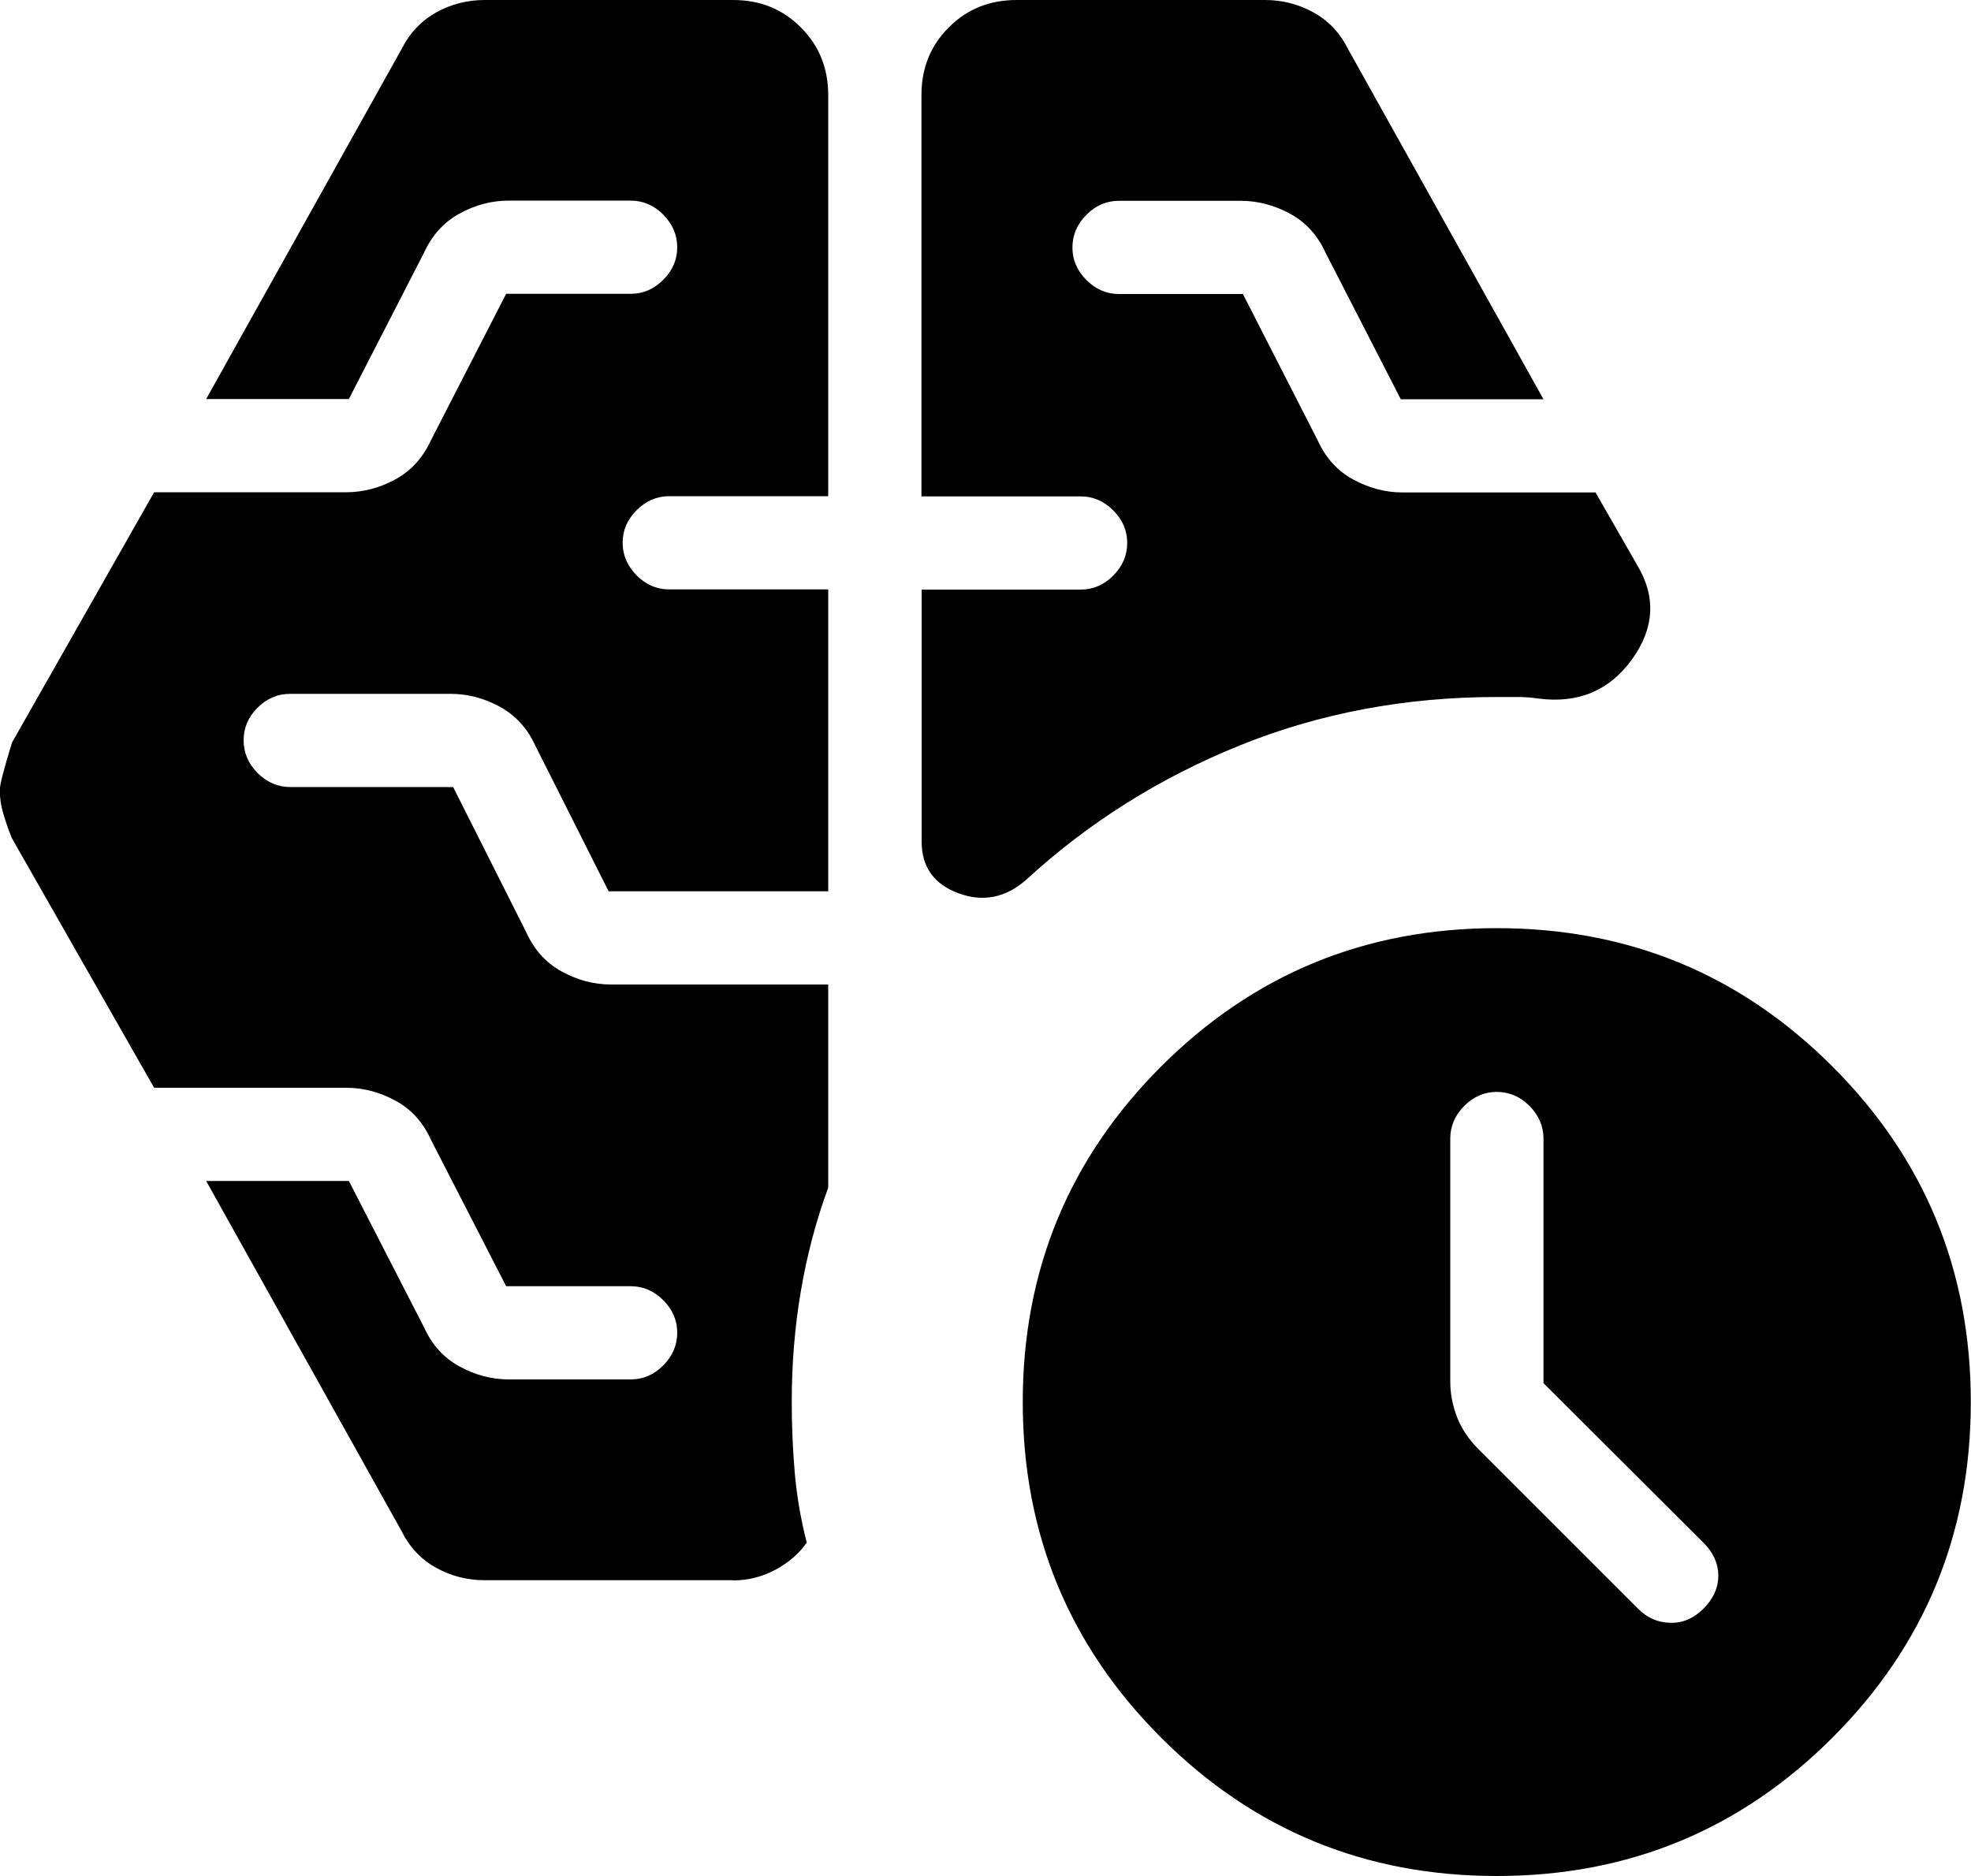 <?xml version="1.0" encoding="UTF-8"?>
<svg id="Ebene_2" data-name="Ebene 2" xmlns="http://www.w3.org/2000/svg" viewBox="0 0 100 95.2">
  <g id="Wissensgrenze">
    <path id="Wissensgrenze-2" data-name="Wissensgrenze" d="M78.31,70.2v-12.42c0-.63-.24-1.18-.71-1.66-.47-.47-1.03-.71-1.66-.71s-1.18.24-1.65.71c-.47.47-.71,1.03-.71,1.66v12.32c0,.63.12,1.24.35,1.83.23.59.6,1.13,1.1,1.63l8.07,8.07c.47.47,1.01.71,1.64.72.63.02,1.19-.22,1.69-.72.5-.5.75-1.06.75-1.67s-.25-1.17-.75-1.67c0,0-8.12-8.1-8.12-8.1ZM46.75,25.19V4.83c0-1.37.46-2.52,1.39-3.44C49.06.46,50.21,0,51.58,0h12.6c.88,0,1.7.21,2.46.63.76.42,1.35,1.04,1.76,1.87l9.91,17.76h-7.24l-3.82-7.44c-.4-.88-1-1.54-1.79-1.97s-1.63-.66-2.51-.66h-6.18c-.63,0-1.18.24-1.65.71s-.71,1.03-.71,1.66.24,1.18.71,1.65c.47.47,1.02.71,1.65.71h6.29l3.8,7.44c.4.88,1,1.54,1.79,1.97s1.63.66,2.51.66h9.79l2.11,3.68c.97,1.61.88,3.21-.26,4.79-1.14,1.58-2.72,2.25-4.74,1.99-.34-.05-.69-.08-1.05-.08h-1.05c-4.66,0-9.02.82-13.09,2.47-4.07,1.65-7.67,3.92-10.81,6.81-1.04.91-2.19,1.14-3.43.68-1.24-.46-1.87-1.33-1.87-2.62v-12.79h8.07c.63,0,1.18-.24,1.65-.71.47-.47.71-1.03.71-1.66s-.24-1.18-.71-1.65c-.47-.47-1.02-.71-1.65-.71,0,0-8.07,0-8.07,0ZM37.19,80.19h-12.6c-.88,0-1.7-.21-2.46-.63-.76-.42-1.35-1.04-1.76-1.87l-9.91-17.76h7.24l3.82,7.44c.4.88,1,1.54,1.79,1.97.8.44,1.63.66,2.51.66h6.18c.63,0,1.18-.24,1.65-.71.47-.47.71-1.03.71-1.66s-.24-1.18-.71-1.65c-.47-.47-1.02-.71-1.65-.71h-6.32l-3.82-7.44c-.4-.88-.99-1.54-1.79-1.97-.8-.44-1.63-.66-2.51-.66H7.82L.6,42.53c-.17-.42-.31-.83-.43-1.23-.12-.4-.18-.8-.18-1.2,0-.29.21-1.09.62-2.42l7.21-12.7h9.74c.87,0,1.71-.22,2.51-.66.8-.44,1.39-1.1,1.79-1.97l3.82-7.44h6.32c.63,0,1.18-.24,1.65-.71.47-.47.71-1.02.71-1.65s-.24-1.18-.71-1.66c-.47-.47-1.02-.71-1.65-.71h-6.18c-.88,0-1.71.22-2.51.66s-1.39,1.1-1.79,1.97l-3.82,7.44h-7.24L20.37,2.5c.41-.82,1-1.44,1.76-1.87.76-.42,1.58-.63,2.46-.63h12.6c1.37,0,2.52.46,3.44,1.39.93.93,1.39,2.07,1.39,3.44v20.35h-8.07c-.63,0-1.18.24-1.65.71-.47.47-.71,1.02-.71,1.65s.24,1.18.71,1.66c.47.47,1.02.71,1.65.71h8.07v15.32h-11.14l-3.72-7.39c-.4-.88-1-1.53-1.79-1.97-.8-.44-1.63-.66-2.51-.66h-8.13c-.65,0-1.2.24-1.67.71-.47.47-.7,1.02-.7,1.65,0,.63.24,1.18.71,1.66.47.47,1.03.71,1.66.71h8.26l3.72,7.39c.4.88,1,1.54,1.79,1.97.8.44,1.63.66,2.51.66h11.01v10.31c-.62,1.68-1.08,3.44-1.39,5.26-.31,1.82-.46,3.69-.46,5.61,0,1.21.05,2.4.15,3.57.1,1.17.3,2.36.61,3.57-.38.55-.9,1-1.57,1.37-.67.36-1.39.55-2.17.55ZM75.94,95.2c-6.68,0-12.35-2.34-17.03-7.02-4.68-4.68-7.02-10.36-7.02-17.03s2.34-12.35,7.02-17.03c4.68-4.68,10.36-7.02,17.03-7.02,6.68,0,12.35,2.34,17.03,7.02,4.68,4.68,7.02,10.36,7.02,17.03s-2.34,12.35-7.02,17.03c-4.68,4.68-10.36,7.02-17.03,7.02Z"/>
  </g>
</svg>